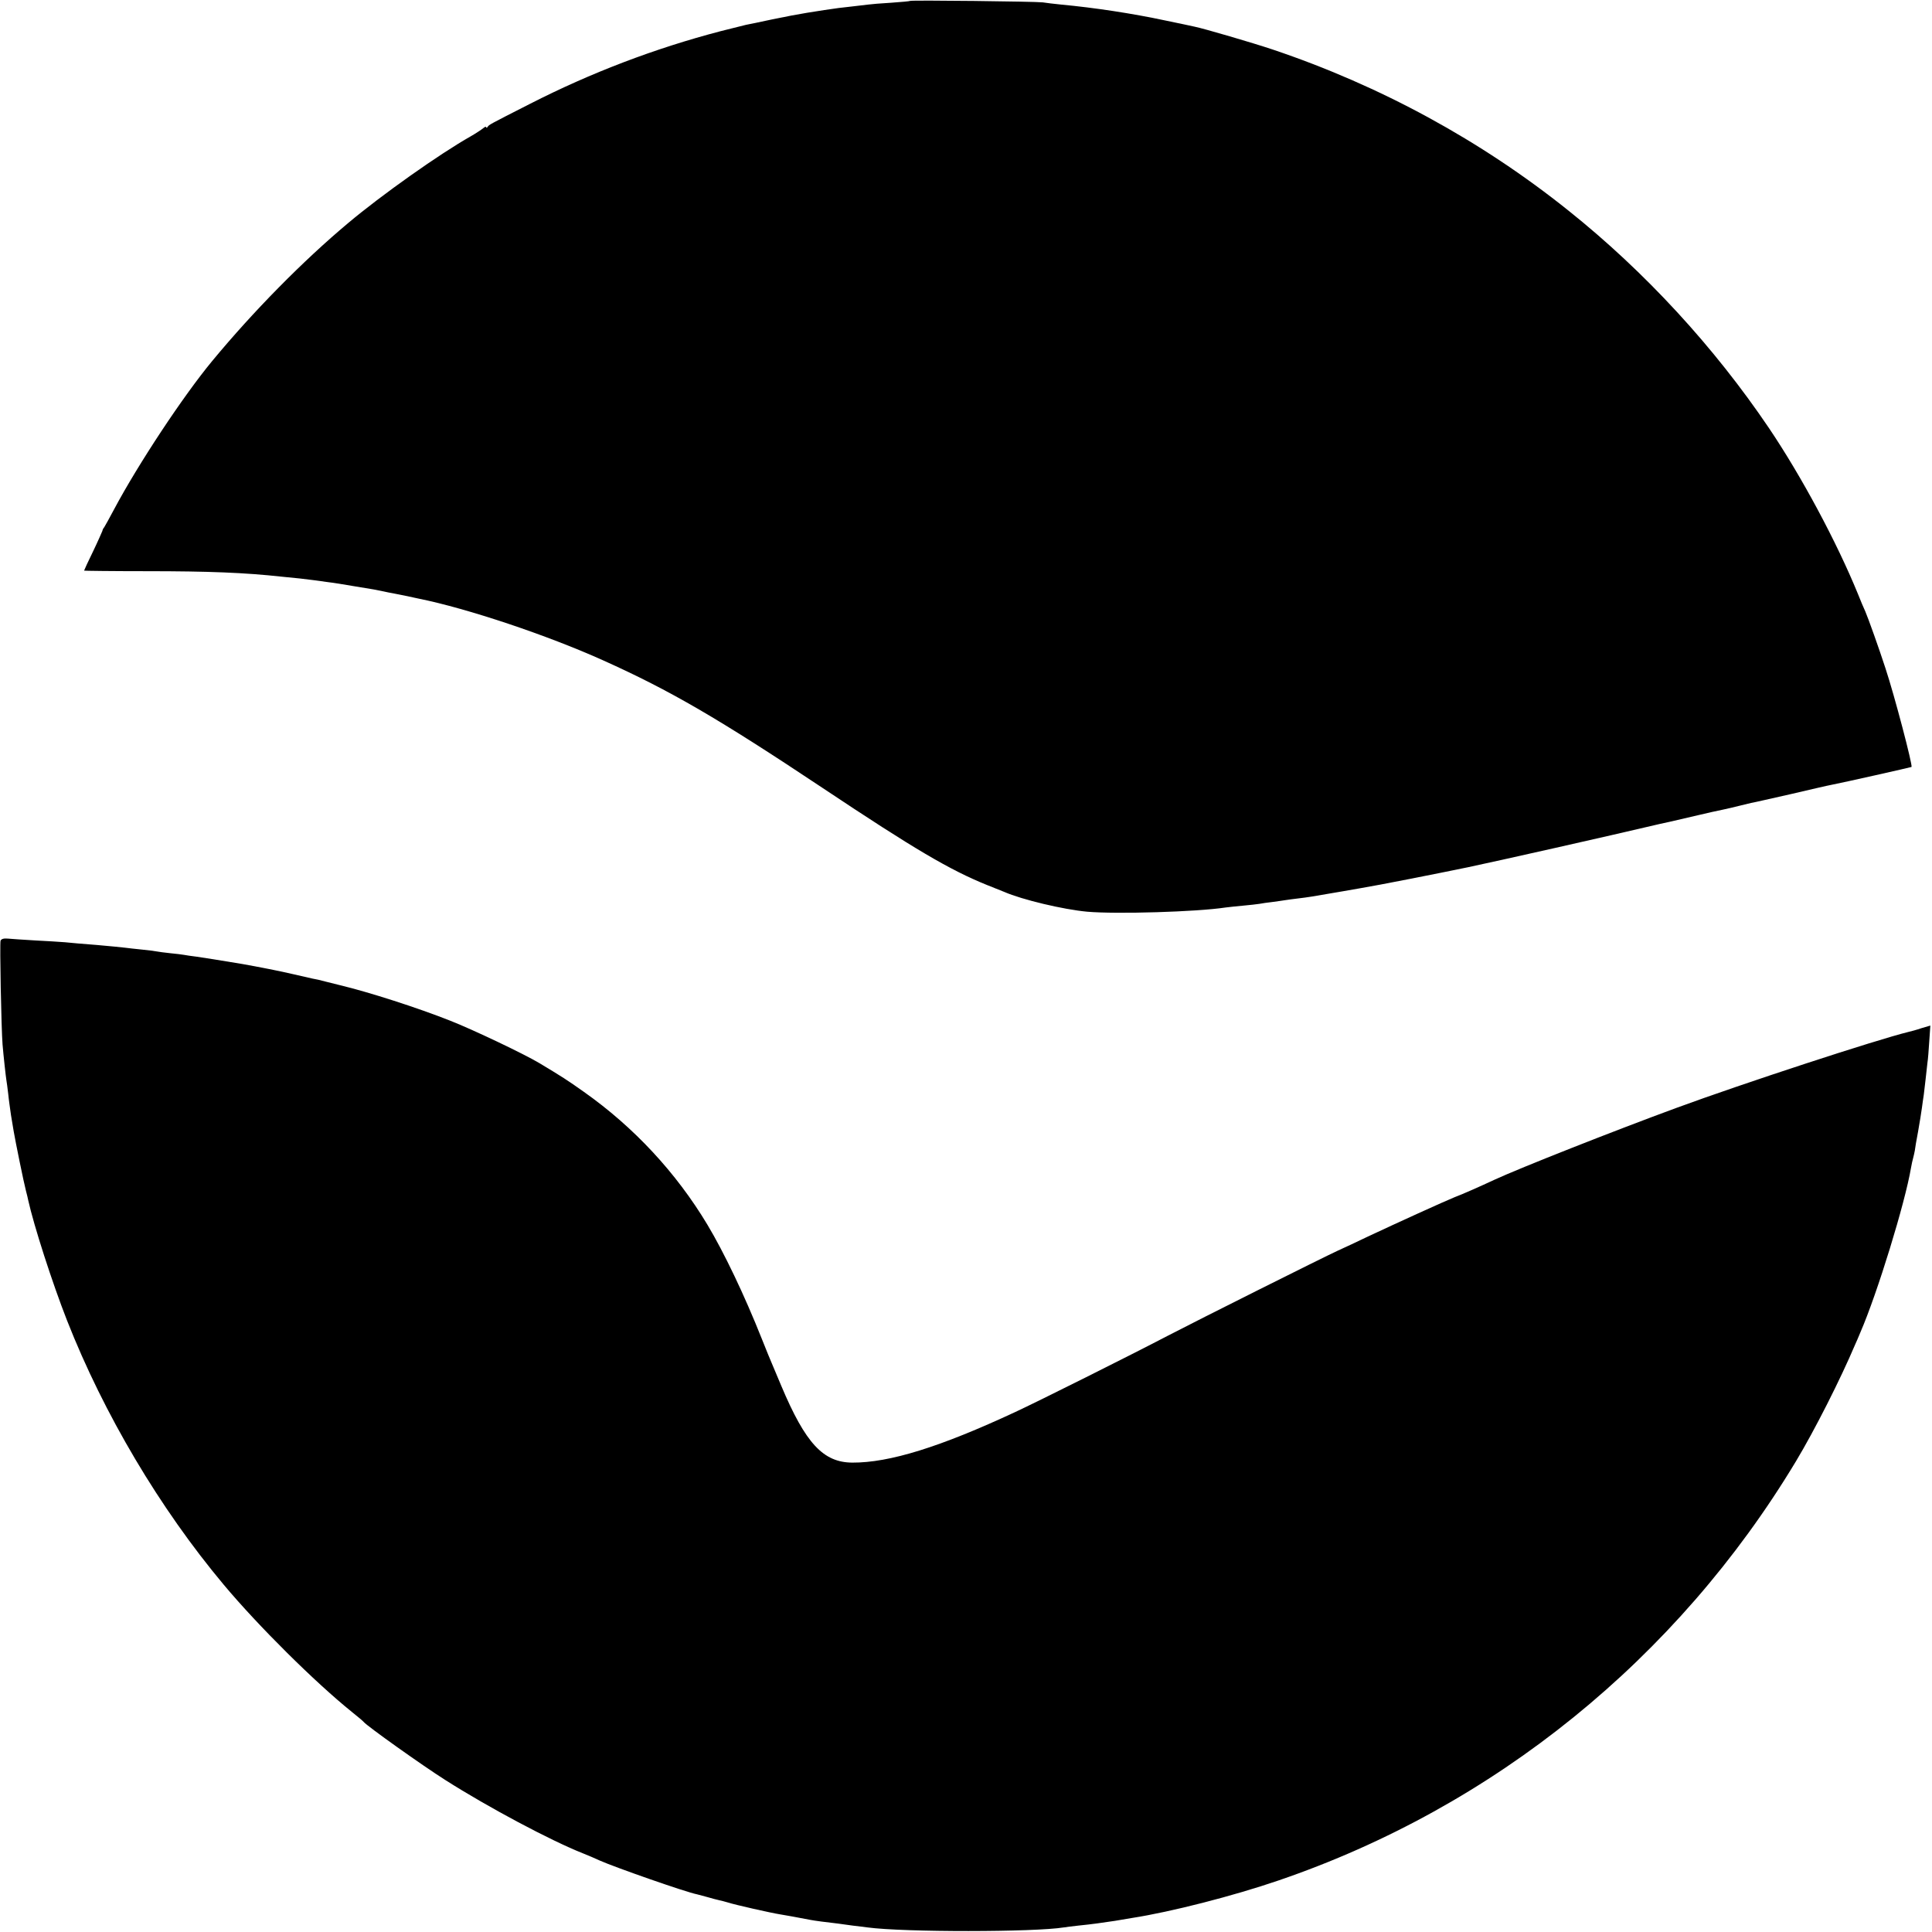 <?xml version="1.0" standalone="no"?>
<!DOCTYPE svg PUBLIC "-//W3C//DTD SVG 20010904//EN"
 "http://www.w3.org/TR/2001/REC-SVG-20010904/DTD/svg10.dtd">
<svg version="1.0" xmlns="http://www.w3.org/2000/svg"
 width="1057pt" height="1057pt" viewBox="0 0 1057 1057"
 preserveAspectRatio="xMidYMid meet">
<g transform="translate(0,1057) scale(0.1,-0.1)"
fill="#000000" stroke="none">
<path d="M4979 10565 c-2 -2 -49 -6 -104 -10 -55 -3 -111 -8 -125 -10 -14 -2
-52 -6 -85 -10 -57 -6 -97 -11 -155 -20 -14 -2 -56 -9 -95 -15 -38 -6 -124
-22 -190 -36 -66 -14 -131 -28 -144 -30 -13 -3 -76 -19 -140 -35 -359 -94
-708 -227 -1041 -397 -226 -115 -224 -114 -232 -126 -4 -6 -8 -7 -8 -2 0 5 -8
2 -17 -6 -10 -8 -40 -28 -68 -44 -170 -96 -488 -321 -671 -475 -246 -206 -518
-482 -743 -754 -159 -192 -405 -564 -536 -810 -26 -49 -51 -94 -55 -100 -5 -5
-9 -14 -10 -20 -2 -5 -24 -56 -51 -112 -27 -55 -49 -103 -49 -105 0 -1 154 -3
343 -3 340 0 537 -8 738 -30 31 -3 76 -8 100 -10 24 -3 58 -7 74 -9 17 -2 53
-7 80 -11 28 -3 88 -13 135 -21 47 -8 99 -16 115 -19 17 -3 41 -8 55 -11 14
-3 36 -8 50 -10 14 -3 50 -10 80 -16 30 -7 57 -12 60 -13 268 -54 706 -201
1010 -338 367 -165 630 -318 1202 -699 501 -334 695 -448 898 -530 41 -16 84
-34 95 -38 96 -42 322 -96 453 -108 161 -14 599 -1 757 23 17 2 60 7 95 10 36
3 76 8 90 10 14 3 45 7 70 10 25 3 56 8 70 10 14 2 48 7 75 10 44 5 89 12 190
30 17 3 84 14 150 26 92 15 421 80 585 114 153 32 788 175 1020 230 8 2 47 11
85 19 39 9 108 25 155 36 47 11 107 25 134 30 27 6 68 15 90 21 23 6 52 13 66
16 14 2 113 25 220 49 107 25 206 48 219 50 63 12 436 96 439 98 7 8 -92 387
-143 541 -34 105 -94 273 -110 310 -8 17 -26 59 -40 95 -117 286 -309 644
-487 908 -300 444 -678 855 -1096 1189 -479 384 -1030 684 -1619 882 -107 36
-377 115 -427 125 -12 3 -84 18 -161 34 -178 38 -387 70 -570 87 -38 4 -83 9
-100 12 -36 5 -721 13 -726 8z"/>
<path d="M3 5423 c-5 -13 4 -481 11 -568 5 -60 18 -178 21 -195 2 -9 6 -43 10
-75 3 -33 11 -85 15 -115 5 -30 12 -71 15 -90 9 -53 55 -280 67 -325 6 -22 11
-44 12 -50 31 -140 131 -451 213 -660 201 -511 507 -1027 857 -1445 190 -227
500 -534 701 -696 33 -26 62 -51 65 -55 16 -21 322 -239 447 -318 234 -149
578 -332 753 -401 26 -10 67 -28 91 -39 83 -37 474 -174 533 -185 6 -2 31 -8
56 -15 25 -7 53 -15 64 -17 10 -2 33 -8 50 -13 36 -12 236 -57 281 -64 26 -4
97 -17 170 -31 19 -4 88 -13 150 -20 17 -2 53 -7 80 -11 28 -3 64 -8 81 -10
201 -27 915 -26 1074 0 14 2 50 7 80 10 79 8 126 15 200 26 36 6 79 13 95 16
212 33 552 120 800 205 1180 403 2180 1213 2830 2292 104 173 245 452 325 641
5 11 18 40 28 65 94 217 245 710 277 900 3 19 9 44 12 55 3 11 7 29 9 40 1 11
9 58 18 105 8 47 18 105 21 130 3 25 8 56 10 70 2 14 6 52 10 85 4 33 8 74 10
90 3 17 7 69 10 117 l6 87 -48 -14 c-26 -9 -59 -18 -73 -21 -175 -43 -900
-280 -1270 -416 -340 -125 -857 -329 -995 -393 -75 -35 -174 -79 -217 -95 -50
-20 -323 -144 -478 -217 -52 -25 -124 -59 -160 -75 -87 -40 -760 -377 -935
-468 -195 -102 -709 -359 -830 -415 -412 -192 -689 -278 -892 -277 -159 1
-256 105 -389 421 -24 58 -48 115 -53 126 -5 11 -28 67 -51 125 -98 247 -210
480 -300 630 -171 285 -403 534 -675 726 -93 66 -120 83 -243 157 -85 51 -365
184 -487 232 -179 71 -446 157 -605 195 -19 5 -55 14 -80 20 -25 7 -56 14 -70
16 -13 3 -60 14 -105 24 -67 16 -200 42 -280 56 -132 22 -208 34 -250 40 -27
3 -58 8 -69 10 -10 2 -44 6 -75 9 -31 3 -65 8 -76 10 -11 2 -47 7 -80 10 -33
3 -73 8 -90 10 -16 2 -86 9 -155 15 -69 5 -147 12 -175 15 -27 2 -102 7 -165
10 -63 4 -130 8 -148 10 -22 2 -35 -2 -39 -12z"/>
</g>
</svg>
